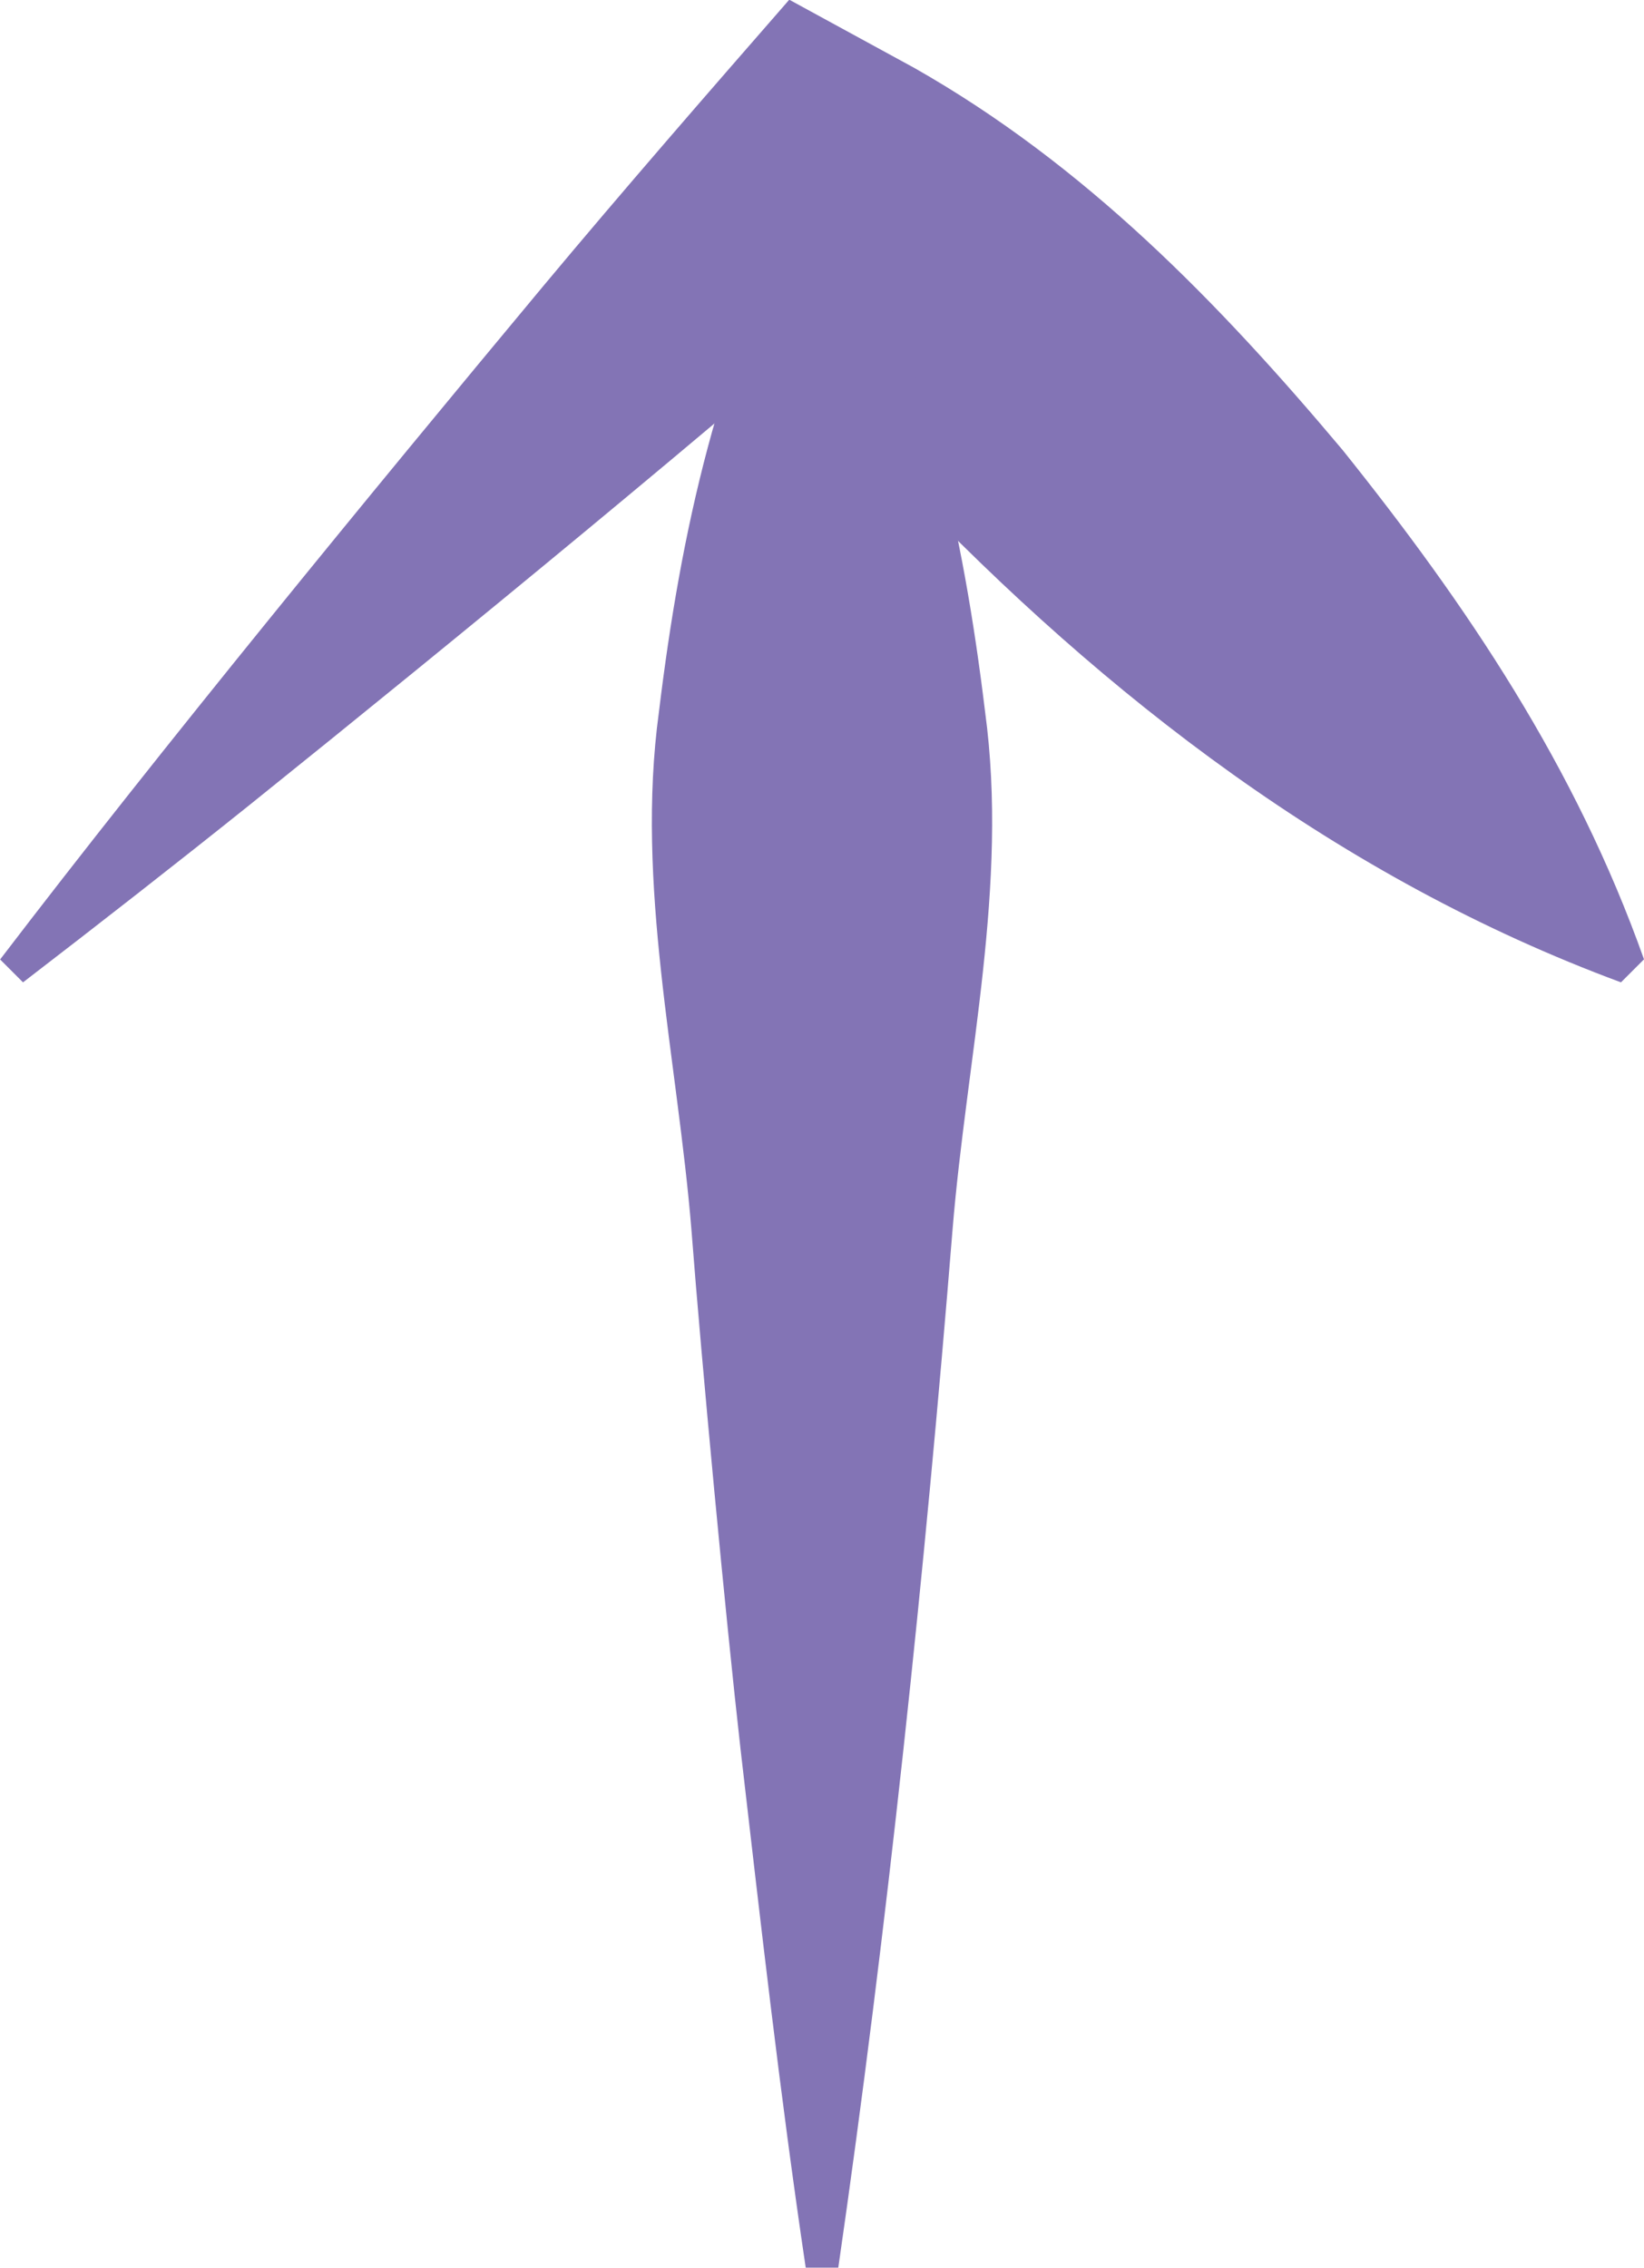 <svg xmlns="http://www.w3.org/2000/svg" id="Layer_1" data-name="Layer 1" viewBox="0 0 54.99 75.84"><path d="m0,32.09c5.4-7.07,12.43-15.63,18.16-22.51,2.67-3.2,5.5-6.45,8.24-9.59,0,0,4.18,2.28,4.18,2.28,5.71,3.24,10.17,7.83,14.33,12.78,4.16,5.19,7.79,10.58,10.08,17.03,0,0-.77.77-.77.77-9.4-3.48-17.22-9.53-24.02-16.64-2.15-2.37-4.19-4.85-5.79-7.77h6.17c-6.69,5.85-15.24,12.86-22.21,18.46-2.51,2.01-5.05,3.99-7.6,5.95,0,0-.77-.77-.77-.77h0Z" style="fill: #8374b5;"></path><path d="m28.04,6.46c2.92,5.56,4.18,11.33,4.91,17.34.79,5.81-.62,11.58-1.09,17.34-.91,11.28-2.2,23.51-3.82,34.69,0,0-1.09,0-1.09,0-.86-5.78-1.51-11.56-2.18-17.34-.49-4.32-1.31-13.01-1.64-17.34-.47-5.76-1.88-11.54-1.09-17.34.73-6.02,1.99-11.79,4.91-17.34,0,0,1.09,0,1.09,0h0Z" style="fill: #8374b5;"></path></svg>